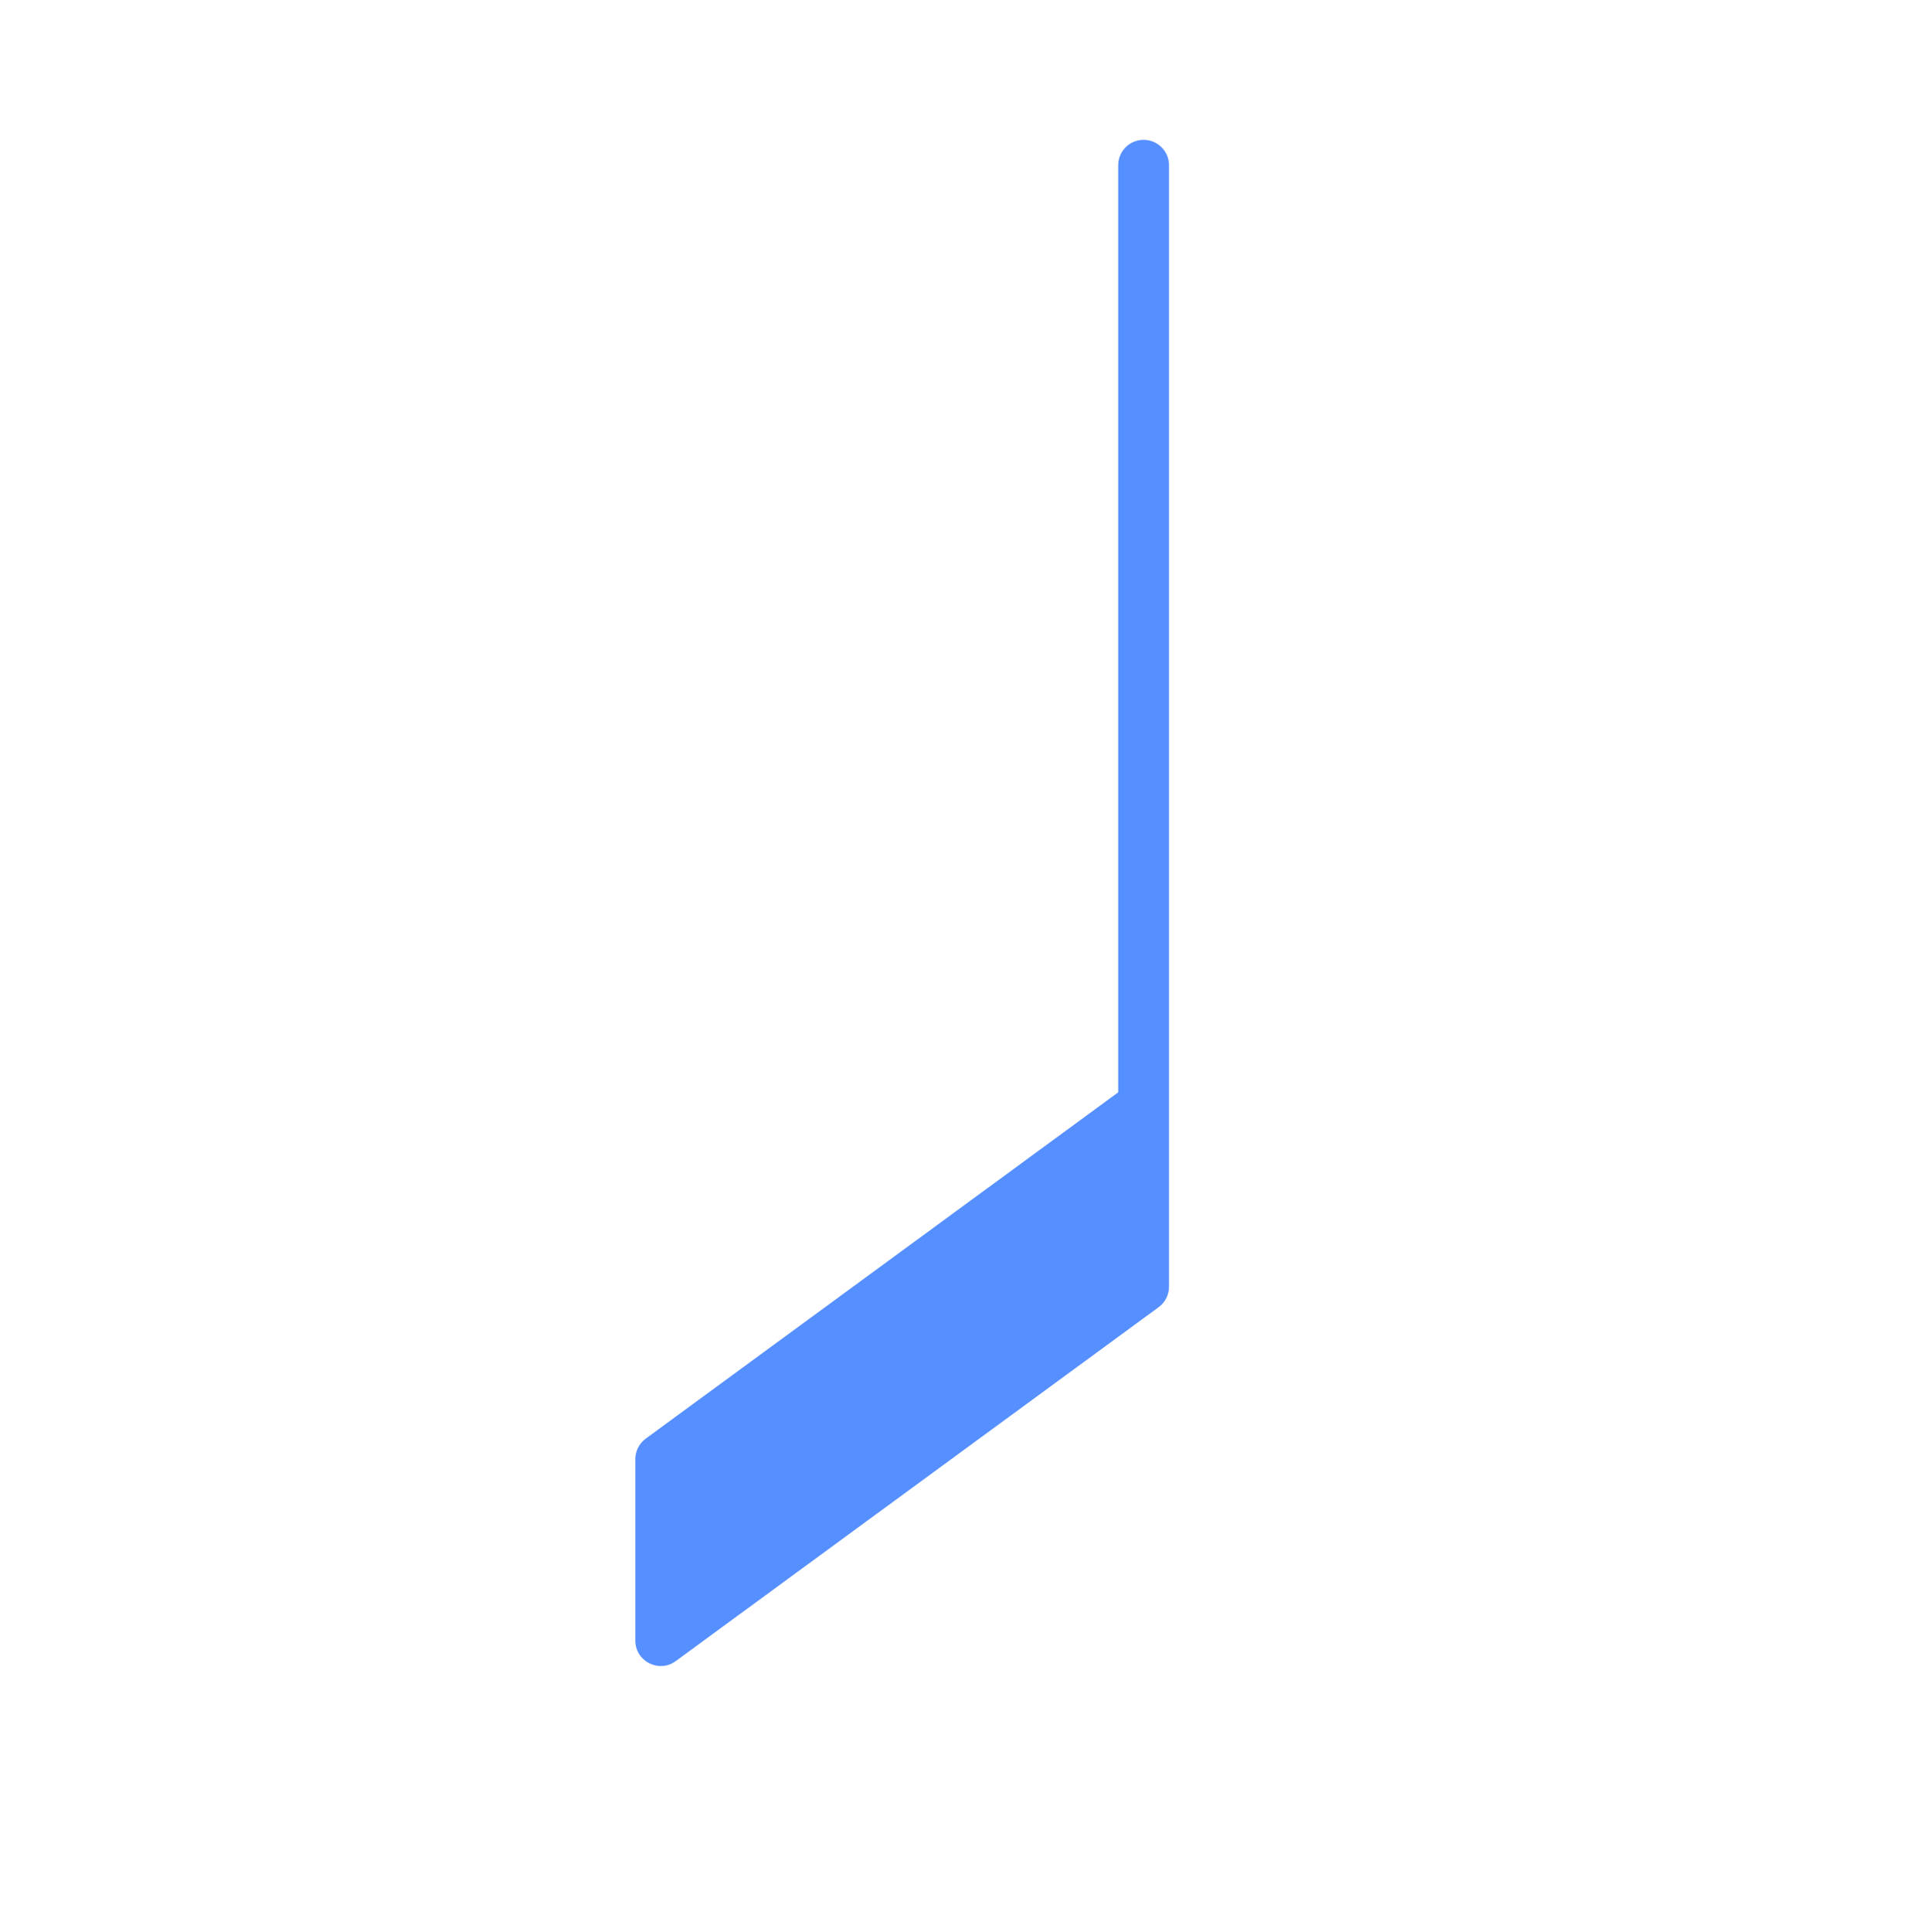 <?xml version="1.0" encoding="UTF-8"?> <svg xmlns="http://www.w3.org/2000/svg" width="75" height="76" viewBox="0 0 75 76" fill="none"><path fill-rule="evenodd" clip-rule="evenodd" d="M46 6.5C46 5.948 45.552 5.5 45 5.5C44.448 5.5 44 5.948 44 6.5V42.965L25.409 56.585C25.152 56.773 25 57.073 25 57.392V64.528C25 65.347 25.93 65.818 26.591 65.334L45.591 51.415C45.848 51.227 46 50.927 46 50.608V46.5V43.472V6.5Z" fill="#568FFF"></path></svg> 
